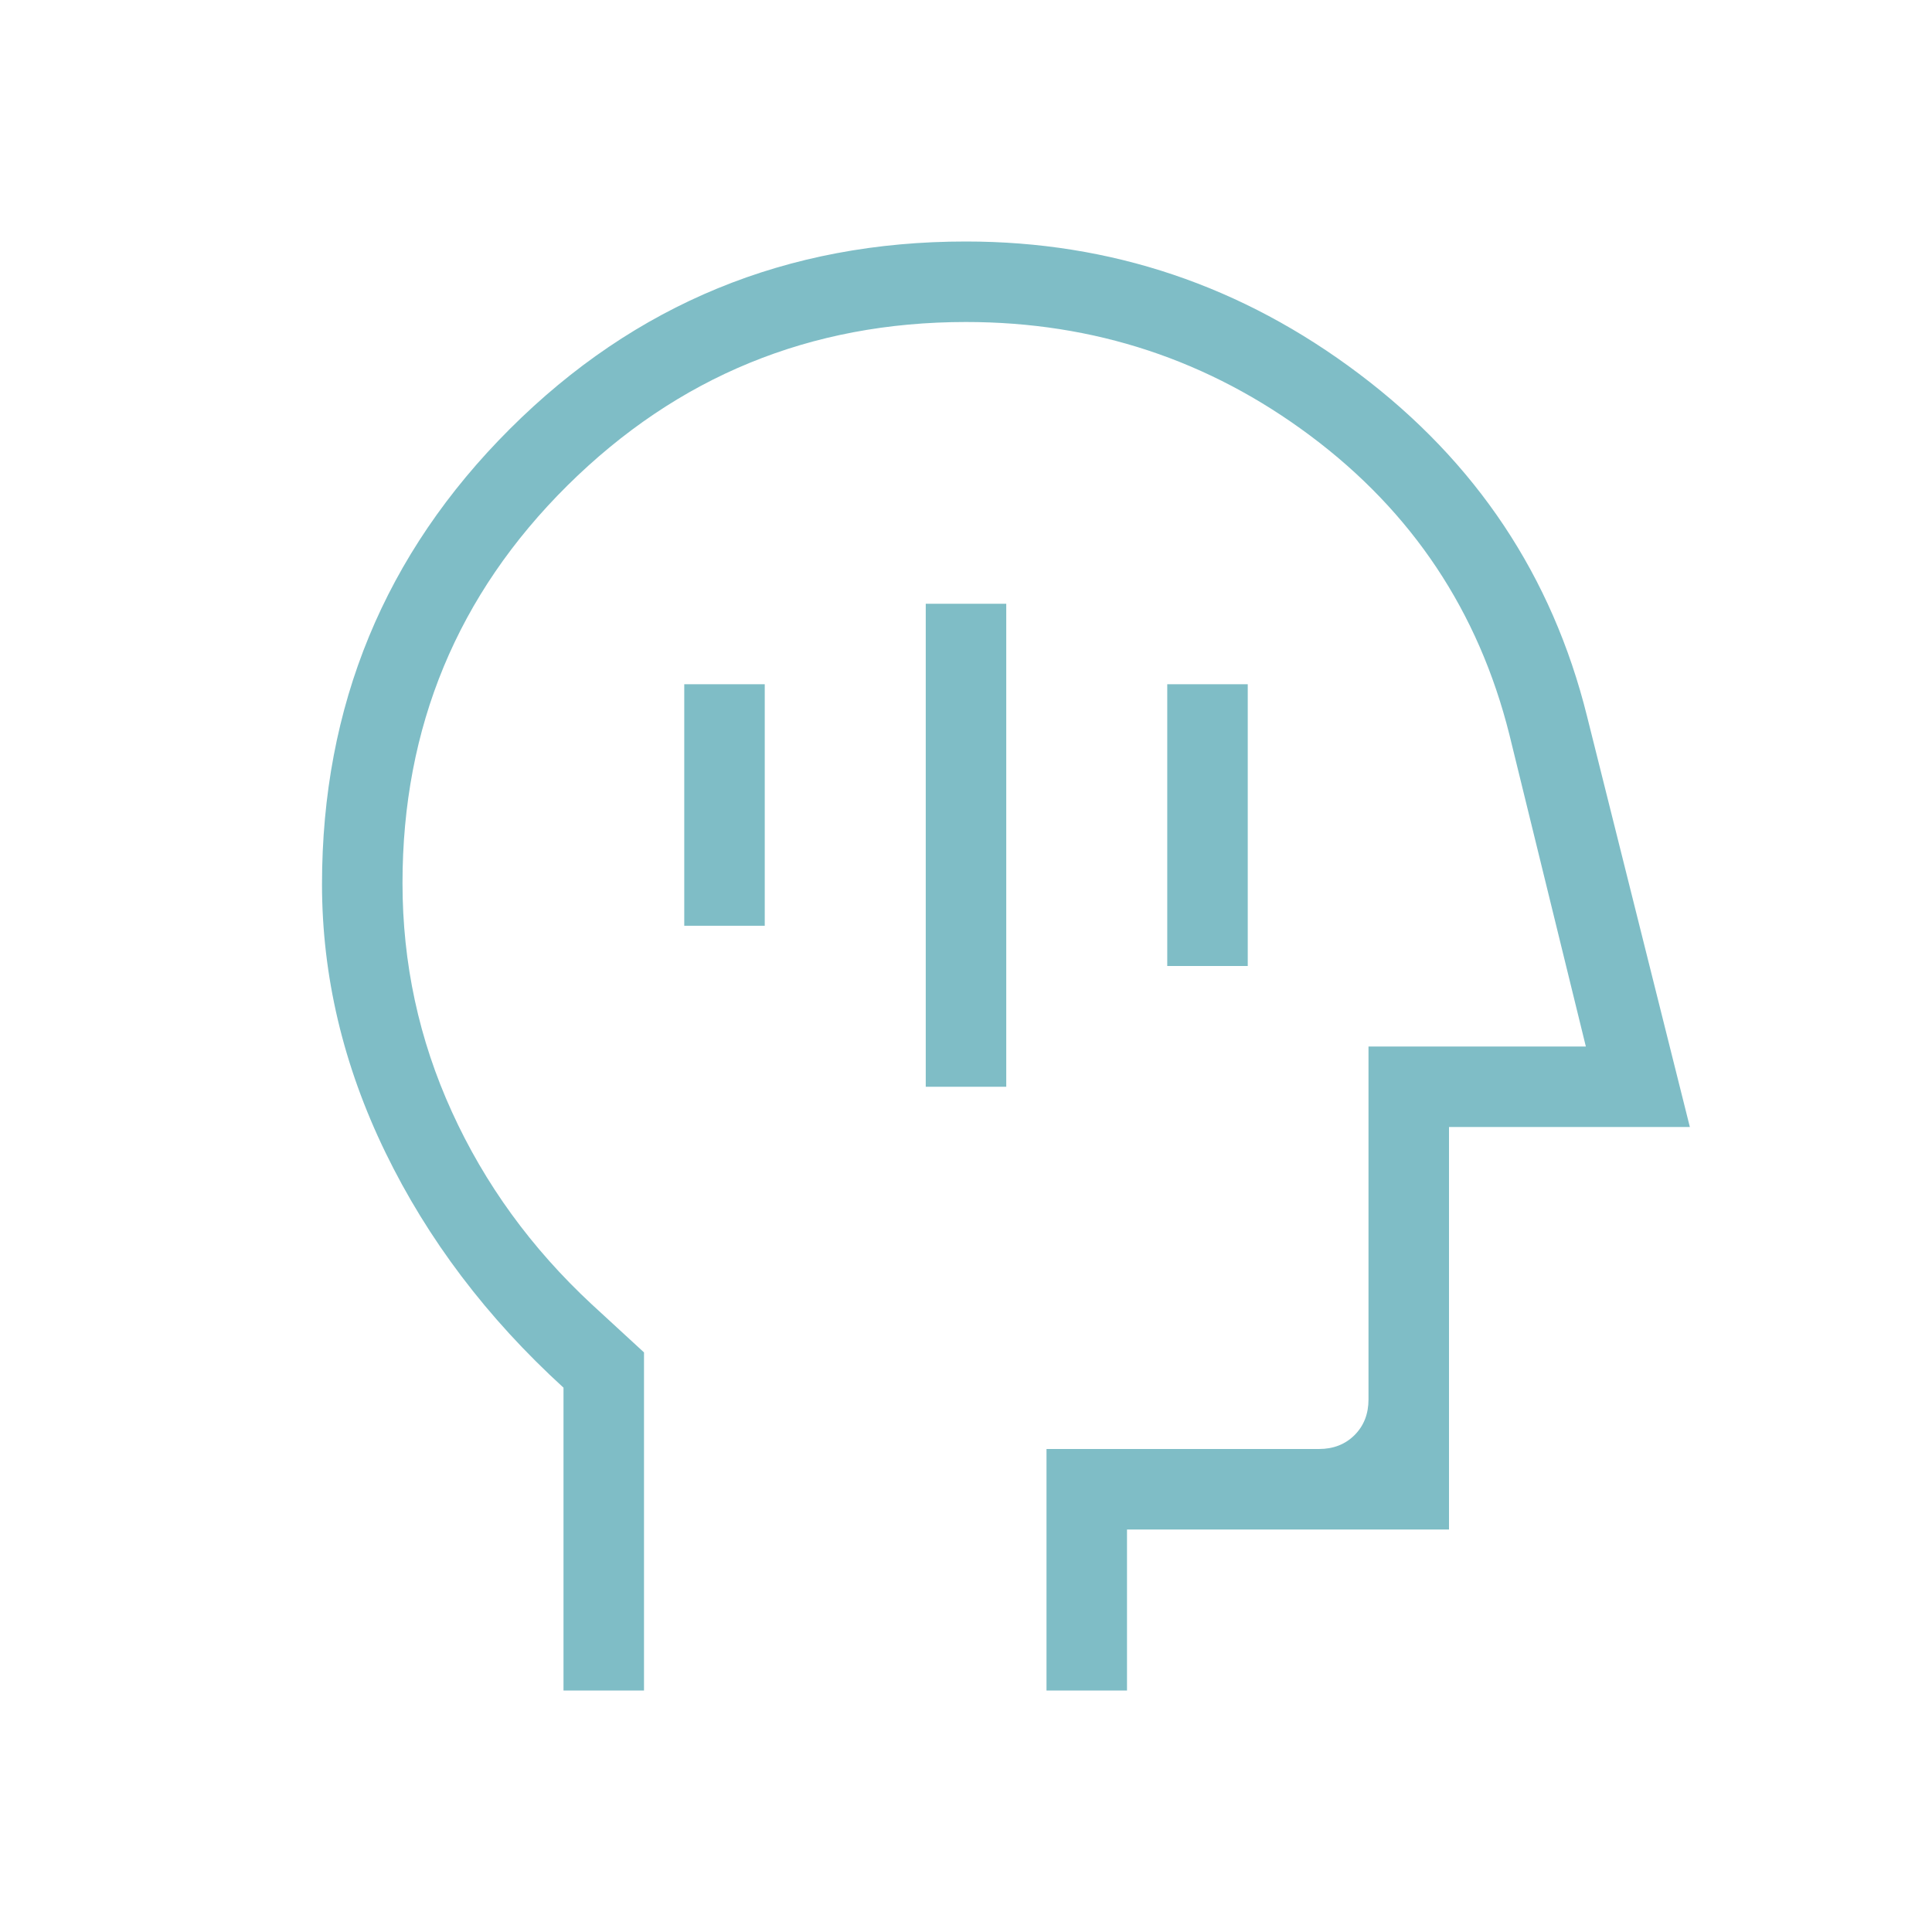 <?xml version="1.0" encoding="UTF-8"?> <svg xmlns="http://www.w3.org/2000/svg" width="24" height="24" viewBox="0 0 24 24" fill="none"><path d="M7 21V17.238C6.05 16.371 5.313 15.397 4.788 14.316C4.263 13.235 4.001 12.125 4 10.986C4 8.768 4.778 6.882 6.333 5.329C7.888 3.776 9.777 2.999 12 3C13.801 3 15.429 3.548 16.884 4.645C18.339 5.742 19.282 7.158 19.714 8.895L20.992 14H18V19H14V21H13V18H16.385C16.564 18 16.712 17.942 16.827 17.827C16.942 17.712 17 17.564 17 17.385V13H19.7L18.75 9.125C18.367 7.596 17.543 6.359 16.28 5.415C15.019 4.472 13.592 4 12 4C10.067 4 8.417 4.677 7.05 6.03C5.683 7.385 5 9.031 5 10.97C5 11.966 5.204 12.913 5.613 13.81C6.021 14.707 6.6 15.505 7.35 16.202L8 16.8V21H7ZM11.5 13.5H12.5V7.5H11.5V13.5ZM14.5 12H15.5V8.5H14.5V12ZM8.5 11.5H9.5V8.5H8.5V11.5Z" fill="#7FBDC6"></path></svg> 